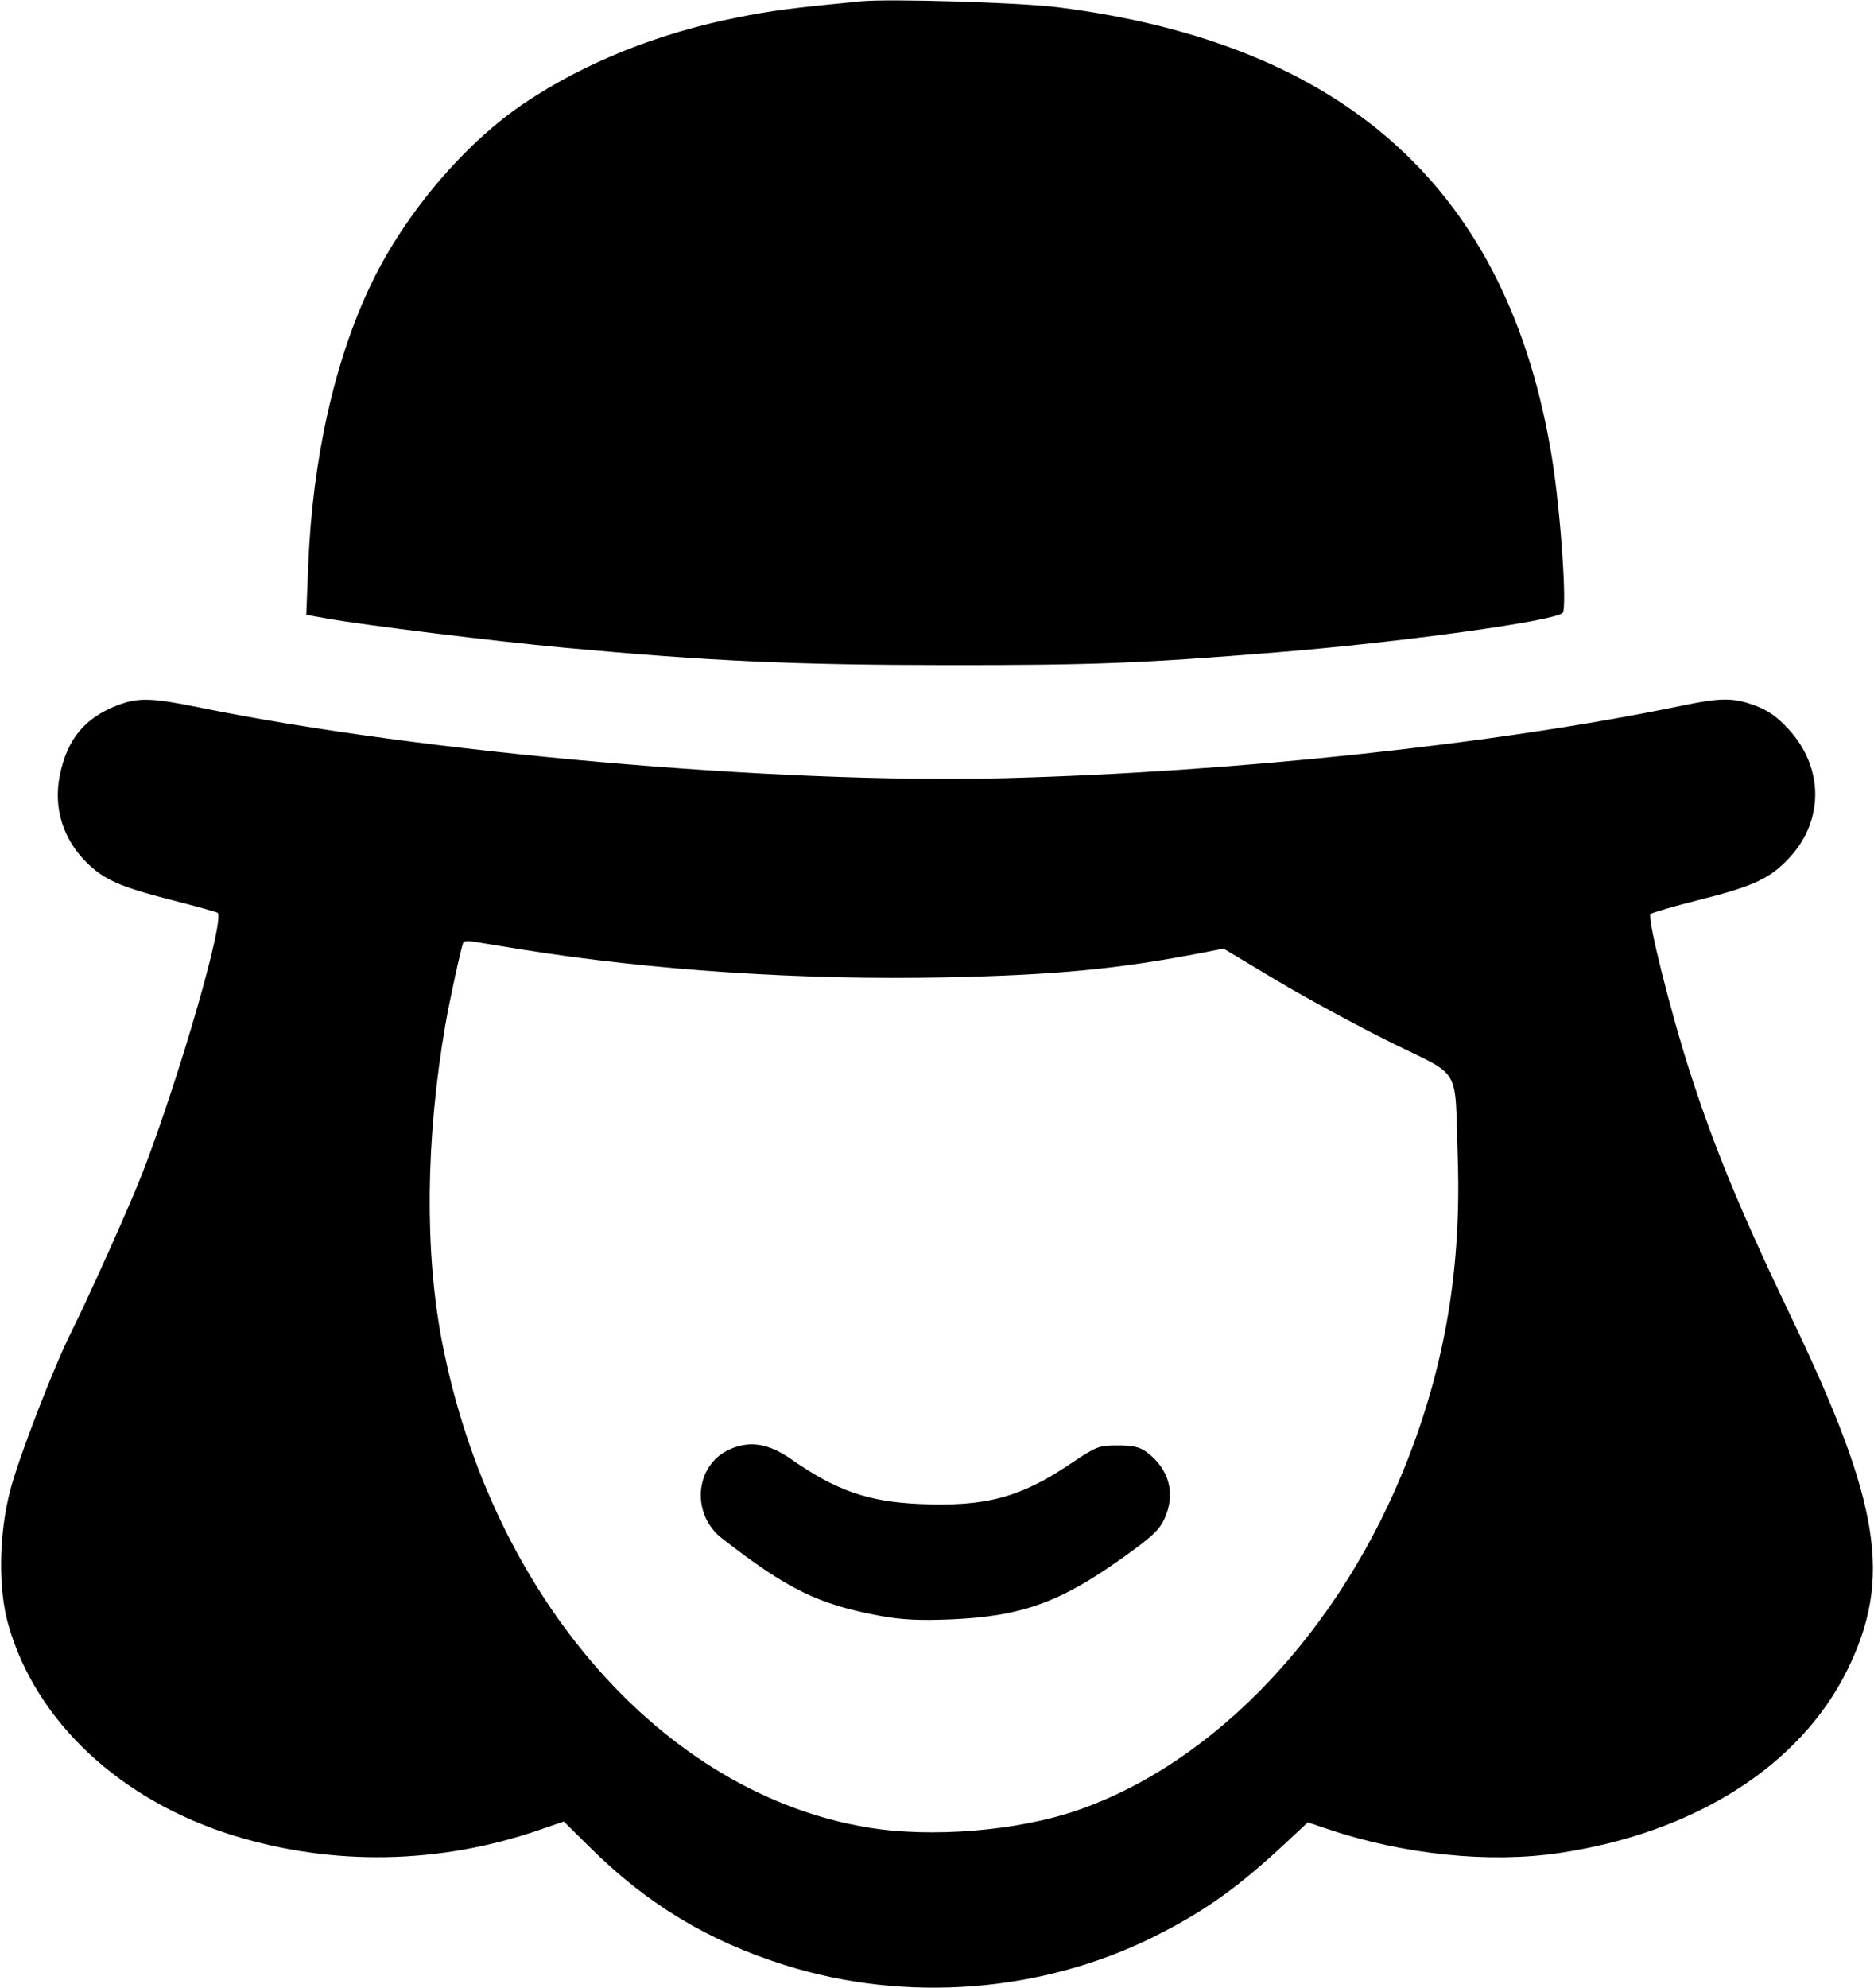 <?xml version="1.0" encoding="UTF-8" standalone="no"?>
<svg width="1158" height="1228" viewBox="0 0 1158 1228" fill="none" xmlns="http://www.w3.org/2000/svg">
<path fill-rule="evenodd" clip-rule="evenodd" d="M531.857 0.815C488.789 4.99 477.079 6.519 455.83 10.746C406.634 20.53 361.859 38.47 324.612 63.318C287.476 88.095 250.482 131.581 229.512 175.107C206.877 222.093 193.084 283.502 190.495 348.822L189.266 379.785L201.954 382.041C225.841 386.288 305.821 396.123 348.466 400.059C438.692 408.386 491.156 410.757 586.378 410.814C675.339 410.866 704.947 409.718 788.603 402.977C865.046 396.817 960.51 383.667 965.58 378.597C968.463 375.714 964.347 315.836 958.996 282.8C932.31 118.092 832.631 27.201 653.786 4.497C630.556 1.546 549.539 -0.898 531.857 0.815ZM72.275 435.769C52.191 443.616 41.487 456.67 36.974 478.817C32.896 498.836 38.84 518.198 53.533 532.746C64.308 543.414 74.102 547.734 106.082 555.933C120.826 559.711 133.574 563.226 134.413 563.744C139.332 566.783 111.114 664.676 88.133 724.293C80.94 742.953 55.531 799.723 44.302 822.219C32.87 845.124 11.557 900.326 6.276 920.713C-0.737 947.779 -1.209 981.101 5.106 1003.42C22.01 1063.19 74.206 1112.07 144.259 1133.73C205.678 1152.71 271.48 1151.55 333.058 1130.38L348.379 1125.11L364.779 1141.31C400.168 1176.26 437.485 1198.78 484.728 1213.71C559.807 1237.42 644.147 1230.86 713.81 1195.88C744.863 1180.28 765.3 1165.66 795.423 1137.48L808.104 1125.62L820.343 1129.74C867.277 1145.55 920.155 1151.02 963.581 1144.55C1047.1 1132.12 1112.32 1090.71 1141.46 1031.61C1169.37 975.016 1162.04 928.923 1106.8 813.51C1075.69 748.516 1059.64 709.739 1044.64 663.352C1032.26 625.08 1017.67 566.789 1019.91 564.593C1020.82 563.702 1034.38 559.757 1050.04 555.821C1084.23 547.233 1094.41 542.385 1106.51 528.924C1127.16 505.951 1126.68 473.899 1105.33 450.536C1098.41 442.97 1092.63 438.848 1084.82 435.928C1071.2 430.831 1063.64 430.829 1039.12 435.916C925.008 459.594 763.218 476.896 620.915 480.643C480.825 484.331 259.67 464.907 122.672 436.883C93.697 430.955 85.082 430.765 72.275 435.769ZM321.701 586.375C402.605 599.369 496.079 605.529 584.396 603.683C652.678 602.256 691.525 598.511 744.084 588.285L756.069 585.953L788.833 605.559C806.853 616.34 838.63 633.583 859.447 643.873C903.816 665.806 898.812 657.265 900.769 714.38C903.086 782.084 893.3 841.419 869.925 901.4C829.078 1006.21 751.614 1088.47 665.781 1118.17C628.927 1130.92 575.741 1135.3 536.411 1128.82C410.234 1108.04 303.953 987.068 273.256 829.289C262.33 773.132 263.008 704.092 275.182 633.093C277.721 618.281 285.213 584.02 286.33 582.107C286.786 581.324 289.579 581.106 292.535 581.619C295.491 582.133 308.616 584.272 321.701 586.375ZM450.382 895.486C429.279 905.358 426.947 935.307 446.121 950.198C486.713 981.723 505.667 991.012 543.752 998.046C557.159 1000.52 568.003 1001.07 587.369 1000.27C630.729 998.46 654.718 989.947 692.798 962.861C712.095 949.135 716.492 945.025 719.742 937.678C726.536 922.319 722.394 907.249 708.536 896.902C704.374 893.795 700.092 892.814 690.698 892.814C678.926 892.814 677.518 893.363 661.273 904.283C630.372 925.057 608.94 930.749 568.269 928.978C536.361 927.588 516.688 920.715 488.729 901.188C474.734 891.414 462.86 889.647 450.382 895.486Z" fill="black"/>
</svg>
